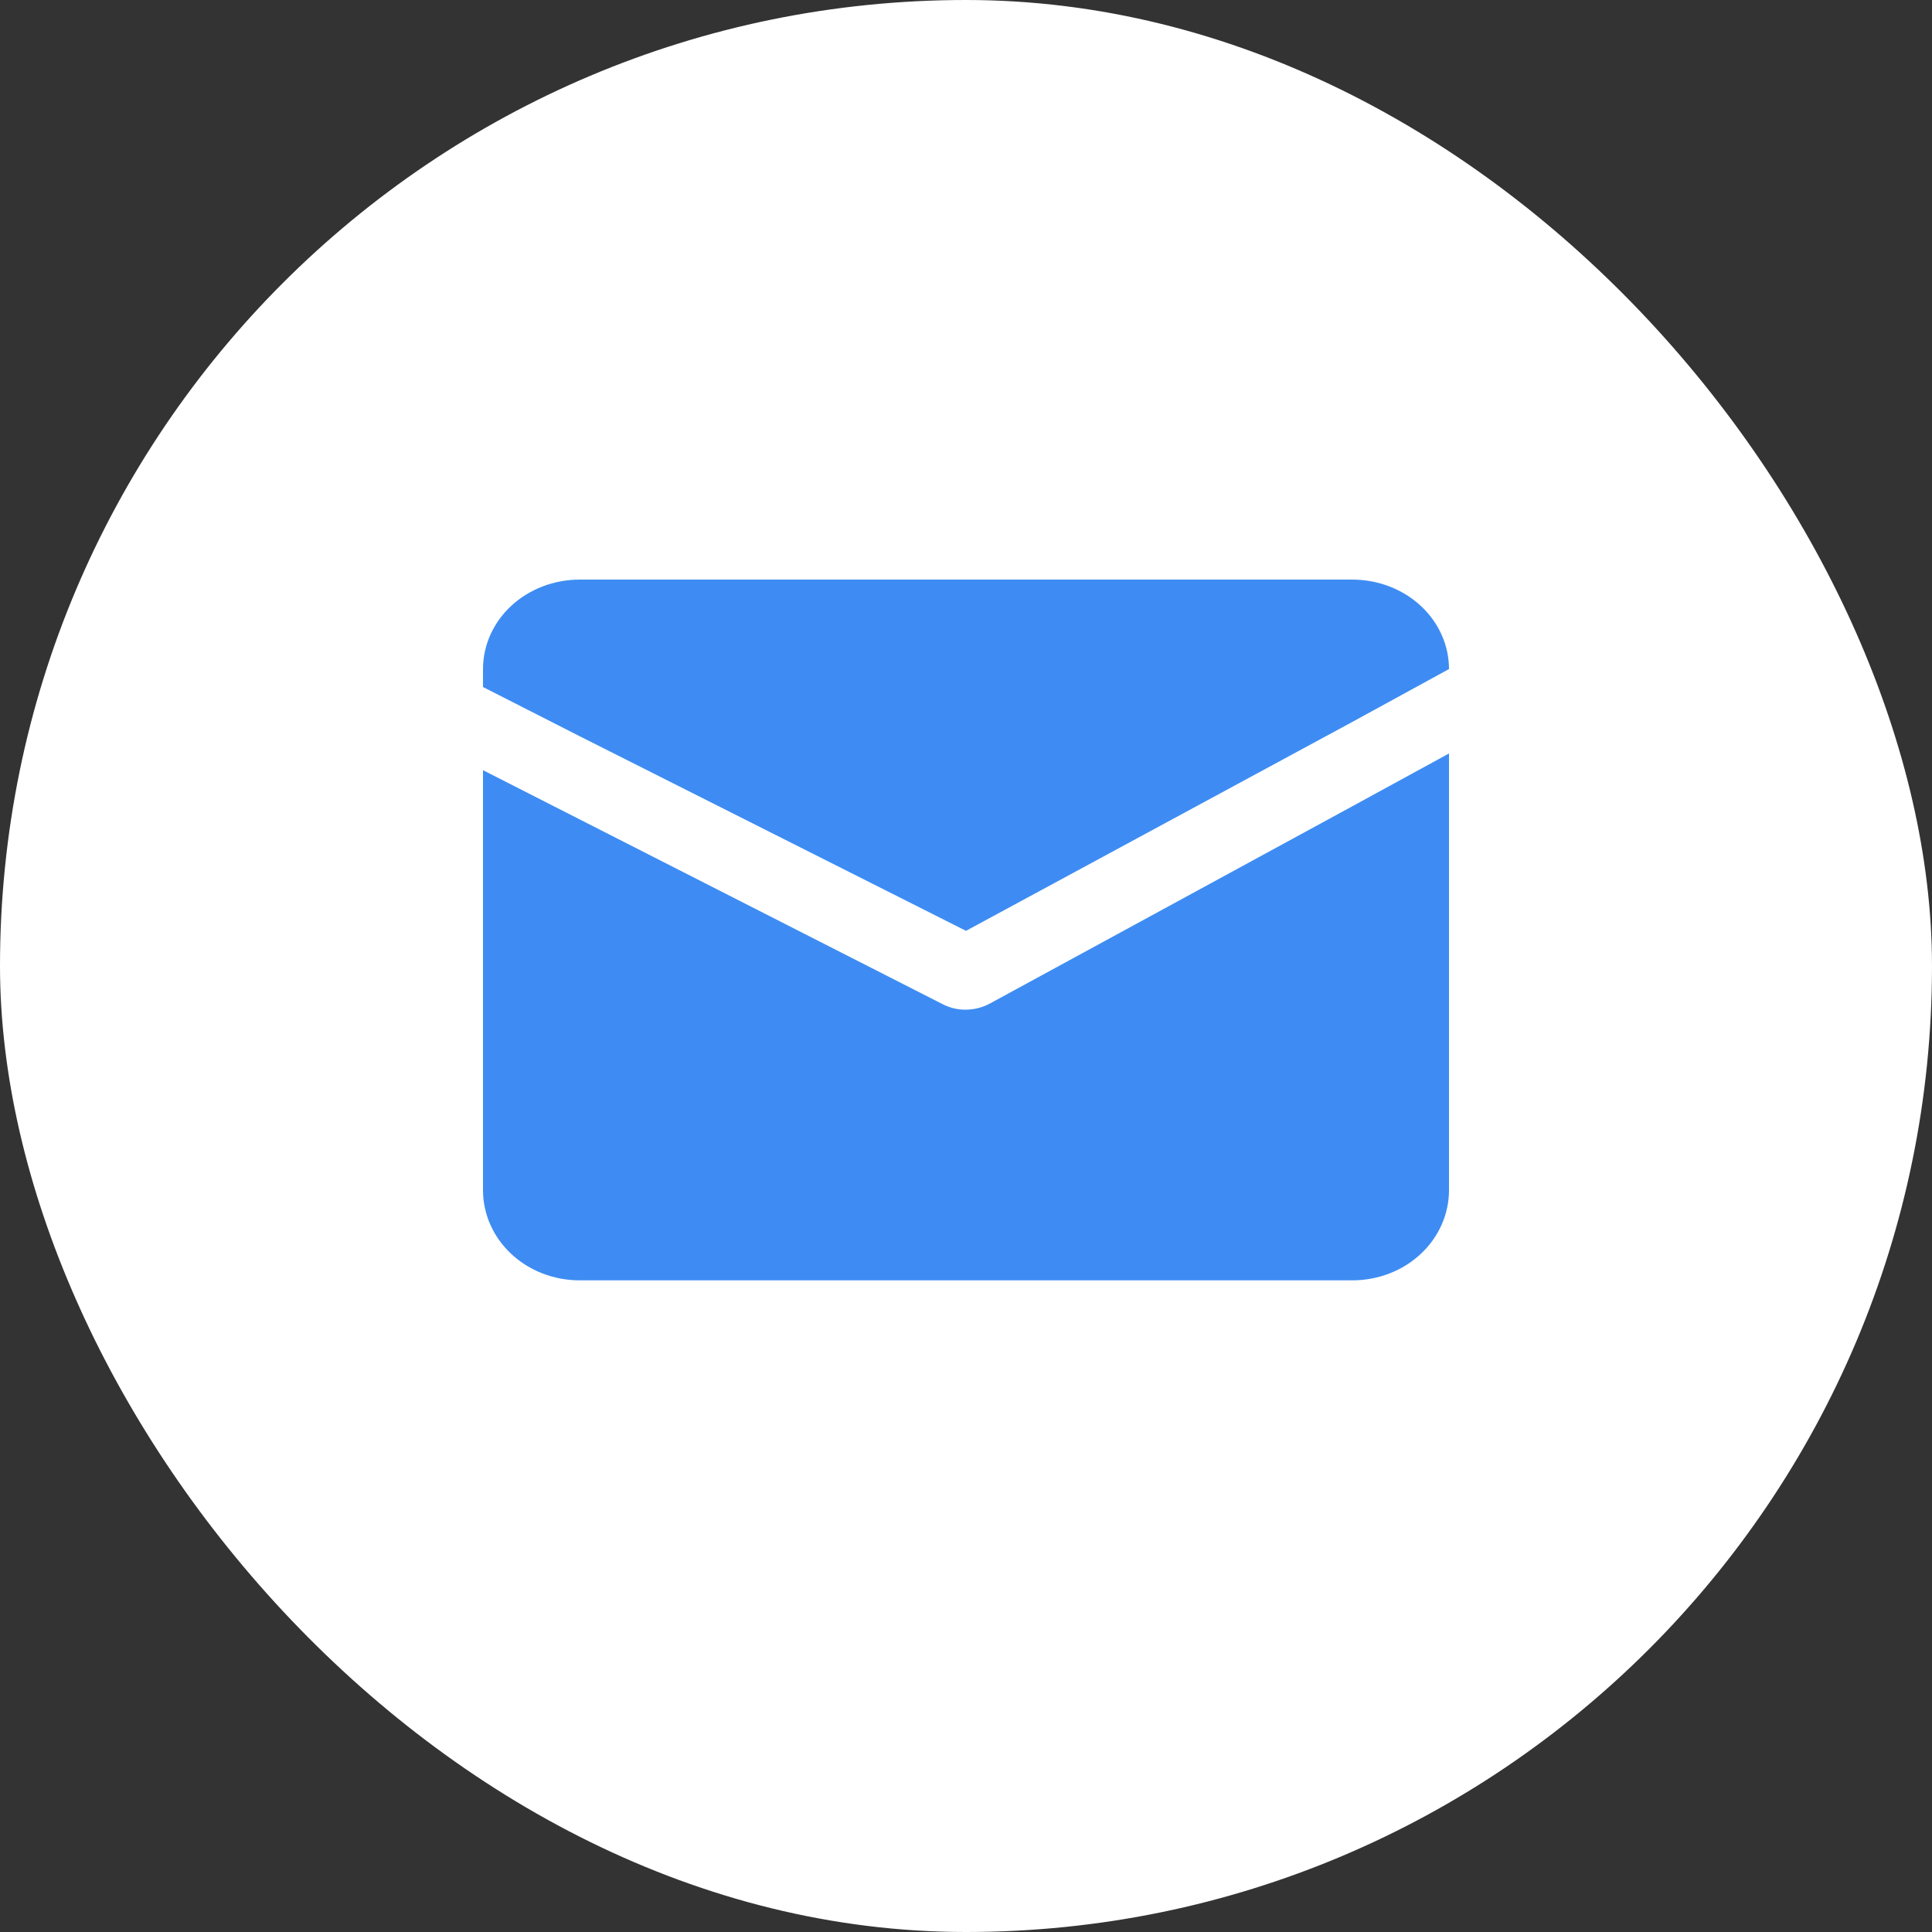 <?xml version="1.0" encoding="UTF-8"?> <svg xmlns="http://www.w3.org/2000/svg" width="20" height="20" viewBox="0 0 20 20" fill="none"><rect x="0" y="0" width="20" height="20" fill="#333333" stroke="none"/><rect width="20" height="20" rx="10" fill="white"></rect><path d="M15 7.8V12.32C15 12.568 14.895 12.806 14.707 12.981C14.52 13.156 14.265 13.254 14 13.254H6C5.735 13.254 5.48 13.156 5.293 12.981C5.105 12.806 5 12.568 5 12.32V7.973L6 8.482L9.76 10.396C9.834 10.434 9.916 10.453 10 10.452C10.088 10.451 10.174 10.429 10.25 10.387L14 8.346L15 7.8Z" fill="#3E8CF3"></path><path d="M15 6.926L14 7.473L10 9.636L6 7.621L5 7.112V6.926C5 6.681 5.105 6.445 5.293 6.271C5.48 6.098 5.735 6 6 6H14C14.265 6 14.52 6.098 14.707 6.271C14.895 6.445 15 6.681 15 6.926Z" fill="#3E8CF3"></path></svg> 